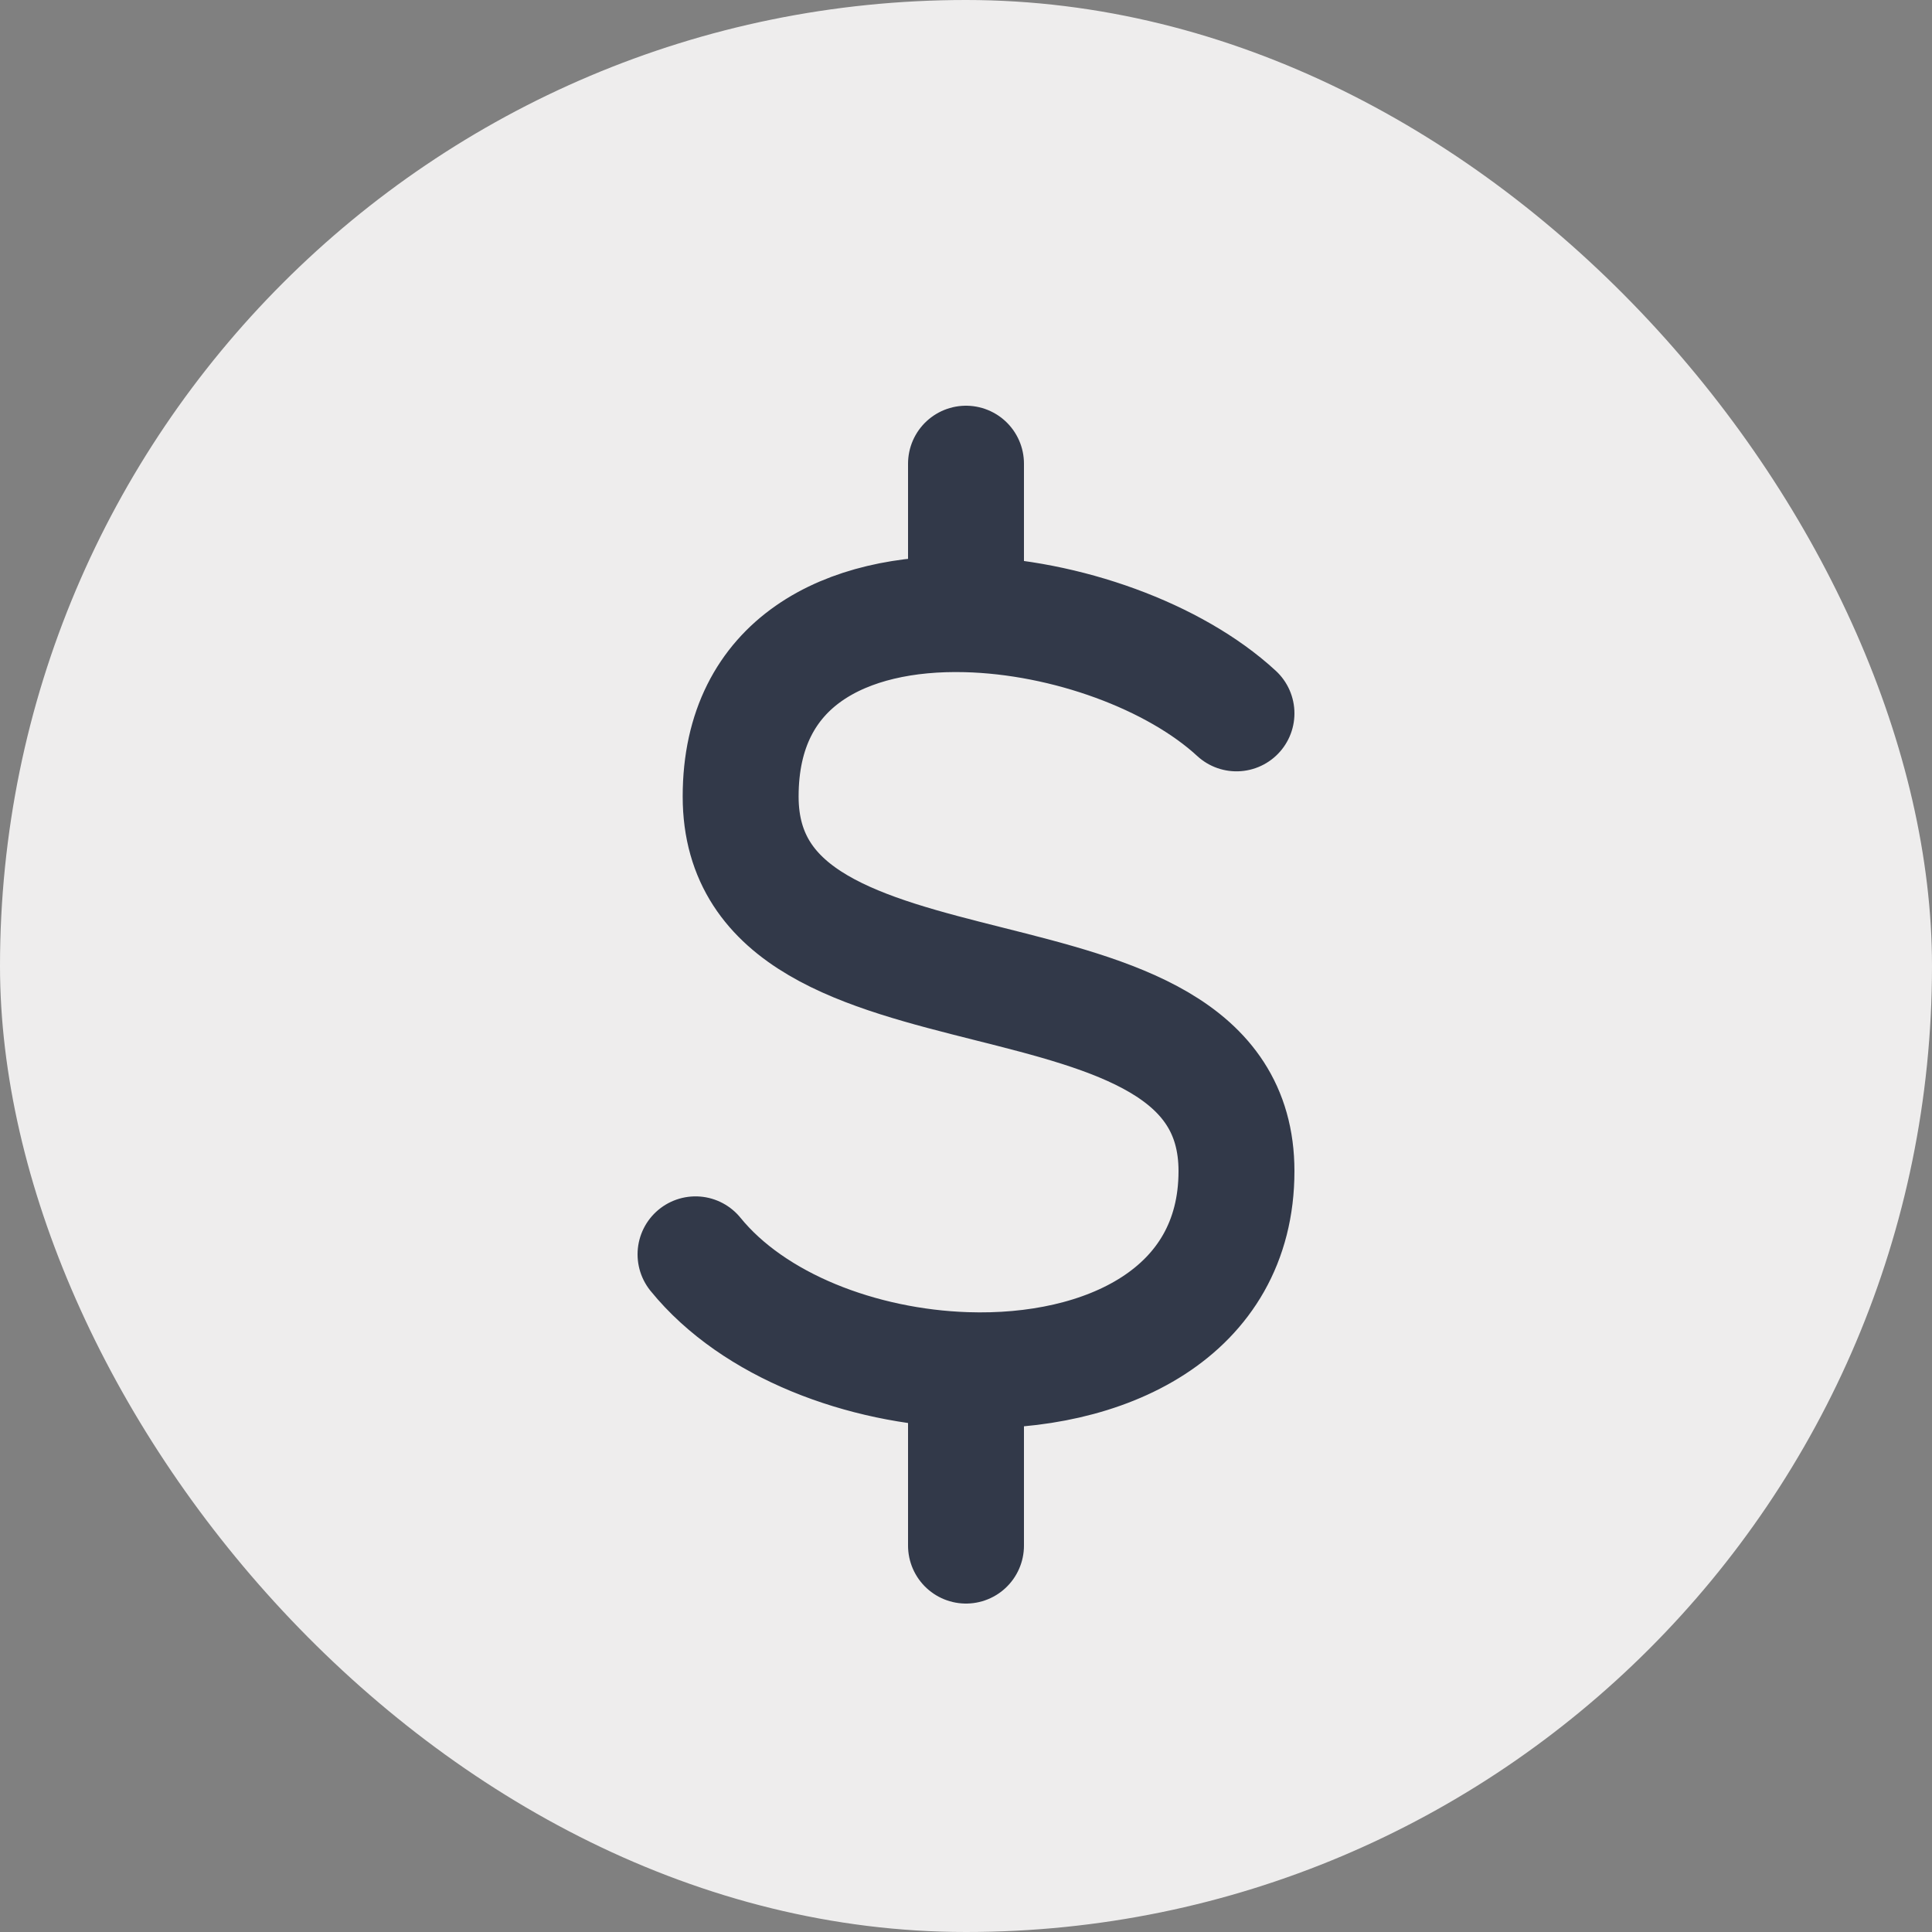 <svg width="25" height="25" viewBox="0 0 25 25" fill="none" xmlns="http://www.w3.org/2000/svg">
<rect x="0" y="0" width="25" height="25" fill="#808080" stroke="none"/>
<rect width="25" height="25" rx="12.5" fill="#EEEDED"/>
<path d="M16 9.231C15.2 8.493 13.793 7.98 12.5 7.948M12.5 7.948C10.961 7.909 9.584 8.553 9.584 10.307C9.584 13.538 16 11.923 16 15.154C16 16.997 14.292 17.789 12.5 17.729M12.5 7.948V6M9 16.231C9.752 17.156 11.15 17.684 12.5 17.729M12.5 17.729V20" stroke="#323949" stroke-width="1.5" stroke-linecap="round" stroke-linejoin="round"/>
</svg>
